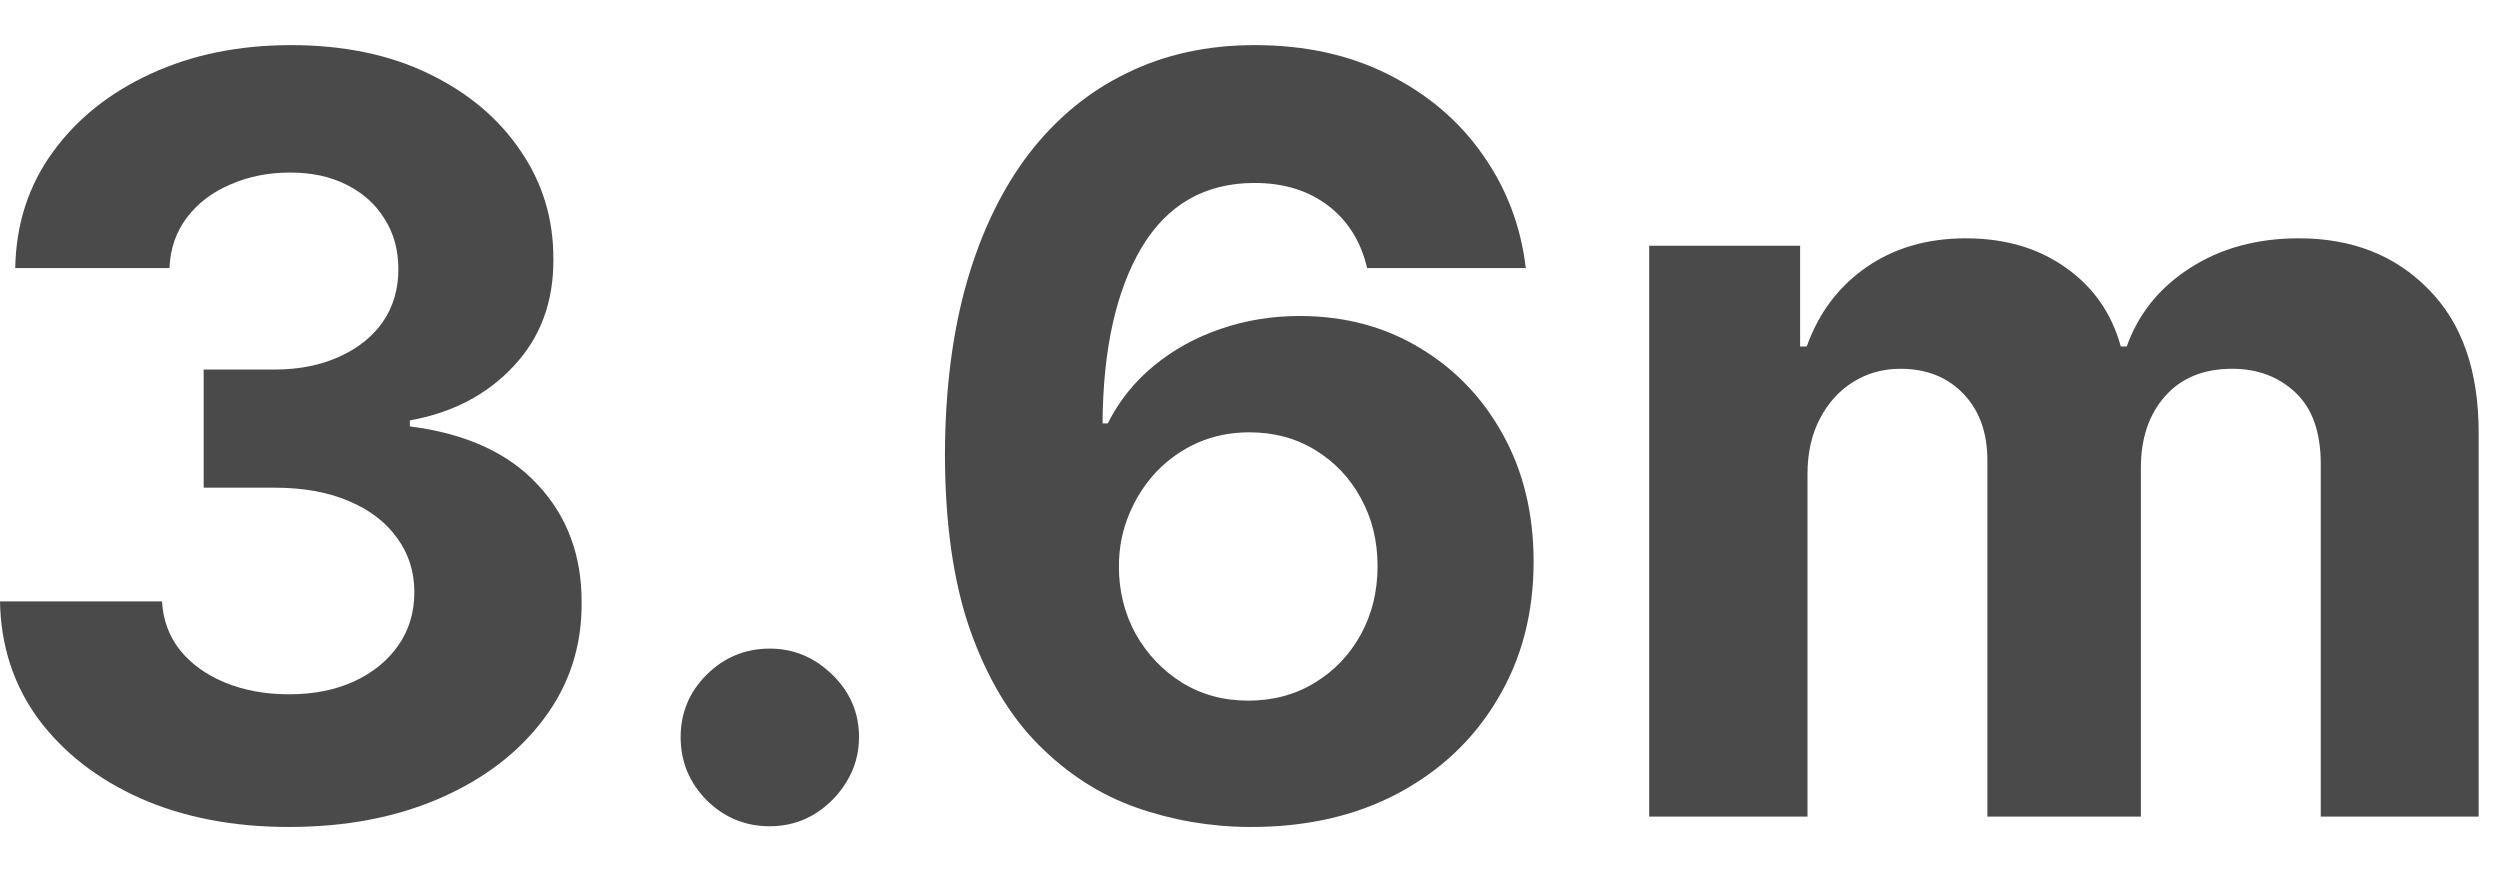<svg width="43" height="15" viewBox="0 0 43 15" fill="none" xmlns="http://www.w3.org/2000/svg">
<path d="M4.967 14.224C4.012 14.224 3.162 14.06 2.416 13.732C1.675 13.4 1.089 12.944 0.658 12.364C0.232 11.78 0.013 11.107 0 10.344H2.787C2.804 10.664 2.908 10.945 3.1 11.188C3.296 11.427 3.556 11.612 3.88 11.744C4.204 11.876 4.568 11.942 4.973 11.942C5.395 11.942 5.768 11.868 6.092 11.719C6.415 11.569 6.669 11.363 6.852 11.099C7.036 10.835 7.127 10.53 7.127 10.185C7.127 9.835 7.029 9.526 6.833 9.258C6.641 8.985 6.364 8.772 6.002 8.619C5.644 8.465 5.218 8.388 4.724 8.388H3.503V6.356H4.724C5.141 6.356 5.51 6.283 5.83 6.138C6.153 5.994 6.405 5.793 6.584 5.538C6.763 5.278 6.852 4.975 6.852 4.63C6.852 4.302 6.773 4.014 6.616 3.767C6.462 3.516 6.245 3.32 5.964 3.179C5.687 3.038 5.363 2.968 4.992 2.968C4.617 2.968 4.274 3.036 3.963 3.173C3.652 3.305 3.403 3.494 3.215 3.741C3.028 3.989 2.928 4.278 2.915 4.611H0.262C0.275 3.856 0.49 3.192 0.908 2.616C1.325 2.041 1.888 1.592 2.595 1.268C3.307 0.94 4.11 0.776 5.005 0.776C5.908 0.776 6.699 0.94 7.376 1.268C8.054 1.596 8.58 2.039 8.955 2.597C9.335 3.151 9.522 3.773 9.518 4.464C9.522 5.197 9.294 5.808 8.834 6.298C8.378 6.788 7.783 7.099 7.05 7.231V7.334C8.013 7.457 8.746 7.792 9.249 8.337C9.756 8.879 10.008 9.556 10.004 10.37C10.008 11.116 9.793 11.778 9.358 12.358C8.928 12.937 8.333 13.393 7.575 13.726C6.816 14.058 5.947 14.224 4.967 14.224Z" fill="#4A4A4A"/>
<path d="M13.241 14.212C12.819 14.212 12.457 14.062 12.155 13.764C11.856 13.462 11.707 13.099 11.707 12.678C11.707 12.26 11.856 11.902 12.155 11.604C12.457 11.305 12.819 11.156 13.241 11.156C13.65 11.156 14.008 11.305 14.315 11.604C14.622 11.902 14.775 12.26 14.775 12.678C14.775 12.959 14.703 13.217 14.558 13.451C14.417 13.681 14.232 13.866 14.002 14.007C13.772 14.143 13.518 14.212 13.241 14.212Z" fill="#4A4A4A"/>
<path d="M21.482 14.224C20.809 14.22 20.159 14.107 19.532 13.886C18.91 13.664 18.352 13.304 17.858 12.805C17.363 12.307 16.971 11.646 16.682 10.824C16.396 10.001 16.253 8.991 16.253 7.794C16.258 6.695 16.383 5.712 16.631 4.847C16.882 3.978 17.24 3.241 17.704 2.636C18.173 2.03 18.733 1.57 19.386 1.255C20.038 0.935 20.768 0.776 21.578 0.776C22.451 0.776 23.223 0.946 23.892 1.287C24.561 1.624 25.098 2.082 25.503 2.661C25.912 3.241 26.159 3.891 26.244 4.611H23.515C23.408 4.155 23.184 3.797 22.844 3.537C22.503 3.277 22.081 3.147 21.578 3.147C20.726 3.147 20.078 3.518 19.635 4.259C19.196 5.001 18.972 6.008 18.964 7.283H19.053C19.249 6.895 19.513 6.565 19.846 6.292C20.182 6.015 20.564 5.804 20.99 5.659C21.42 5.51 21.874 5.435 22.351 5.435C23.127 5.435 23.817 5.619 24.422 5.985C25.027 6.347 25.505 6.846 25.854 7.481C26.204 8.116 26.378 8.842 26.378 9.66C26.378 10.547 26.172 11.335 25.758 12.025C25.349 12.716 24.776 13.257 24.039 13.649C23.306 14.037 22.454 14.229 21.482 14.224ZM21.469 12.051C21.895 12.051 22.277 11.949 22.613 11.744C22.95 11.54 23.214 11.263 23.406 10.913C23.598 10.564 23.694 10.172 23.694 9.737C23.694 9.303 23.598 8.913 23.406 8.567C23.219 8.222 22.959 7.947 22.626 7.743C22.294 7.538 21.915 7.436 21.488 7.436C21.169 7.436 20.873 7.496 20.6 7.615C20.331 7.734 20.095 7.901 19.89 8.114C19.69 8.327 19.532 8.574 19.417 8.855C19.302 9.132 19.245 9.428 19.245 9.744C19.245 10.165 19.341 10.551 19.532 10.9C19.729 11.25 19.993 11.529 20.325 11.738C20.662 11.947 21.043 12.051 21.469 12.051Z" fill="#4A4A4A"/>
<path d="M28.366 14.045V4.227H30.962V5.959H31.076C31.281 5.384 31.622 4.93 32.099 4.598C32.577 4.266 33.148 4.099 33.812 4.099C34.486 4.099 35.059 4.268 35.532 4.604C36.005 4.937 36.32 5.388 36.478 5.959H36.58C36.78 5.397 37.143 4.947 37.667 4.611C38.195 4.27 38.819 4.099 39.54 4.099C40.456 4.099 41.199 4.391 41.77 4.975C42.346 5.555 42.633 6.377 42.633 7.442V14.045H39.917V7.979C39.917 7.434 39.772 7.025 39.482 6.752C39.192 6.479 38.83 6.343 38.395 6.343C37.901 6.343 37.515 6.501 37.239 6.816C36.962 7.127 36.823 7.538 36.823 8.05V14.045H34.183V7.922C34.183 7.44 34.045 7.057 33.768 6.771C33.495 6.486 33.135 6.343 32.687 6.343C32.385 6.343 32.112 6.42 31.869 6.573C31.631 6.722 31.441 6.933 31.3 7.206C31.16 7.474 31.089 7.79 31.089 8.152V14.045H28.366Z" fill="#4A4A4A"/>
</svg>
